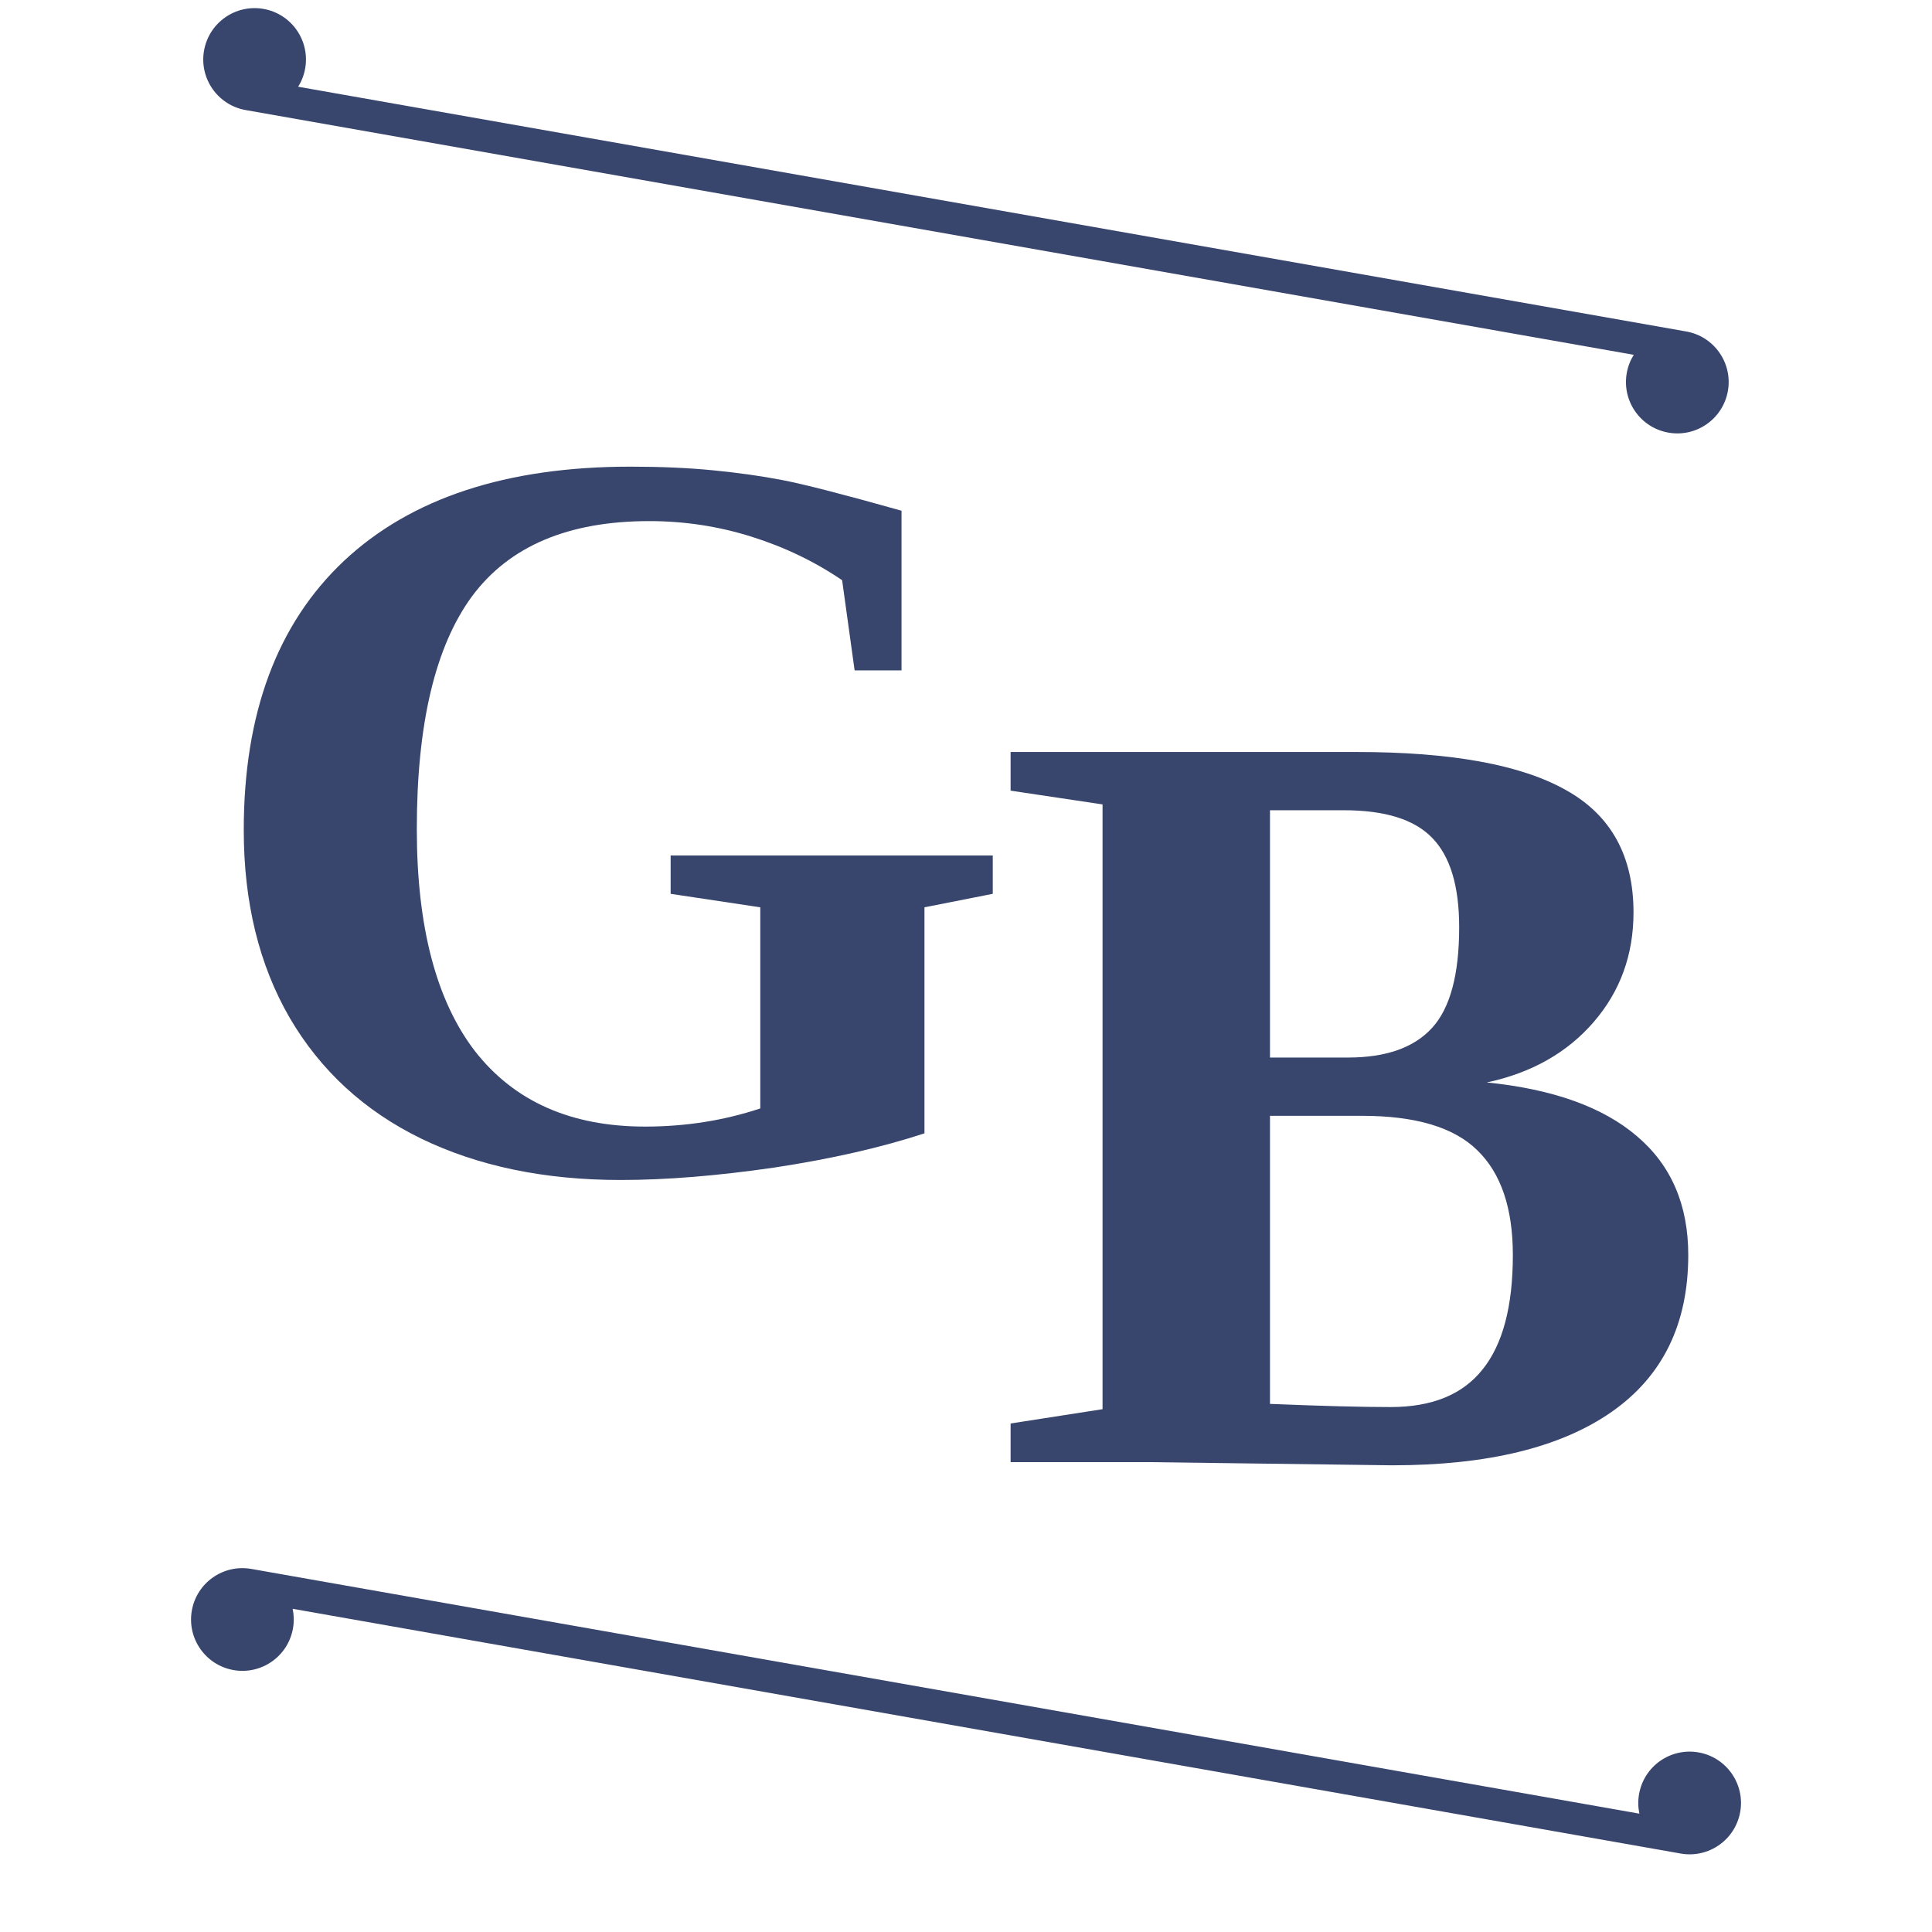 <svg width="100" height="100" viewBox="0 0 100 100" fill="none" xmlns="http://www.w3.org/2000/svg">
<path d="M75.527 47.996C75.527 45.858 75.059 44.313 74.124 43.363C73.207 42.413 71.685 41.938 69.557 41.938H65.734V54.738H69.777C71.74 54.738 73.189 54.227 74.124 53.203C75.059 52.18 75.527 50.444 75.527 47.996ZM78.305 64.962C78.305 62.532 77.691 60.723 76.462 59.535C75.252 58.347 73.262 57.754 70.493 57.754H65.734V72.665C68.374 72.774 70.456 72.829 71.978 72.829C74.124 72.829 75.71 72.18 76.737 70.883C77.783 69.585 78.305 67.612 78.305 64.962ZM52.309 75.68V73.679L57.068 72.939V41.636L52.309 40.924V38.923H70.218C75.114 38.923 78.727 39.581 81.056 40.896C83.386 42.194 84.55 44.304 84.55 47.228C84.55 49.421 83.862 51.312 82.487 52.902C81.112 54.492 79.268 55.533 76.957 56.027C80.387 56.374 82.982 57.306 84.743 58.822C86.504 60.321 87.384 62.367 87.384 64.962C87.384 68.526 86.063 71.23 83.422 73.076C80.781 74.921 76.994 75.844 72.061 75.844L59.516 75.68H52.309Z" fill="#38456D"/>
<path d="M47.85 58.661C45.62 59.394 43.03 59.984 40.081 60.432C37.131 60.861 34.478 61.076 32.122 61.076C28.183 61.076 24.739 60.36 21.79 58.929C18.858 57.498 16.592 55.414 14.991 52.677C13.409 49.94 12.617 46.702 12.617 42.964C12.617 36.935 14.344 32.293 17.797 29.038C21.268 25.782 26.214 24.154 32.635 24.154C34.2 24.154 35.62 24.217 36.897 24.342C38.192 24.467 39.397 24.637 40.512 24.852C41.627 25.067 43.678 25.594 46.663 26.435V34.699H44.235L43.588 30.031C42.167 29.065 40.602 28.313 38.894 27.777C37.185 27.24 35.423 26.972 33.606 26.972C29.416 26.972 26.358 28.269 24.433 30.862C22.527 33.456 21.574 37.472 21.574 42.91C21.574 47.972 22.581 51.809 24.595 54.421C26.628 57.015 29.559 58.312 33.39 58.312C35.477 58.312 37.464 57.999 39.352 57.373V46.962L34.712 46.264V44.279H51.385V46.264L47.85 46.962V58.661Z" fill="#38456D"/>
<path d="M10.561 2.618C10.306 4.063 11.271 5.442 12.717 5.697L84.563 18.365C84.387 18.647 84.261 18.966 84.2 19.313C83.945 20.759 84.91 22.137 86.356 22.392C87.802 22.647 89.18 21.682 89.435 20.236C89.69 18.791 88.725 17.412 87.279 17.157L15.432 4.489C15.608 4.207 15.735 3.888 15.796 3.541C16.051 2.095 15.085 0.716 13.64 0.461C12.194 0.207 10.816 1.172 10.561 2.618Z" fill="#38456D"/>
<path d="M9.929 83.363C10.184 81.917 11.562 80.952 13.008 81.207L84.855 93.875C84.785 93.55 84.776 93.207 84.838 92.86C85.093 91.415 86.471 90.449 87.917 90.704C89.362 90.959 90.328 92.338 90.073 93.783C89.818 95.229 88.439 96.194 86.994 95.939L15.147 83.271C15.216 83.596 15.225 83.939 15.164 84.286C14.909 85.732 13.531 86.697 12.085 86.442C10.639 86.187 9.674 84.808 9.929 83.363Z" fill="#38456D"/>
</svg>
